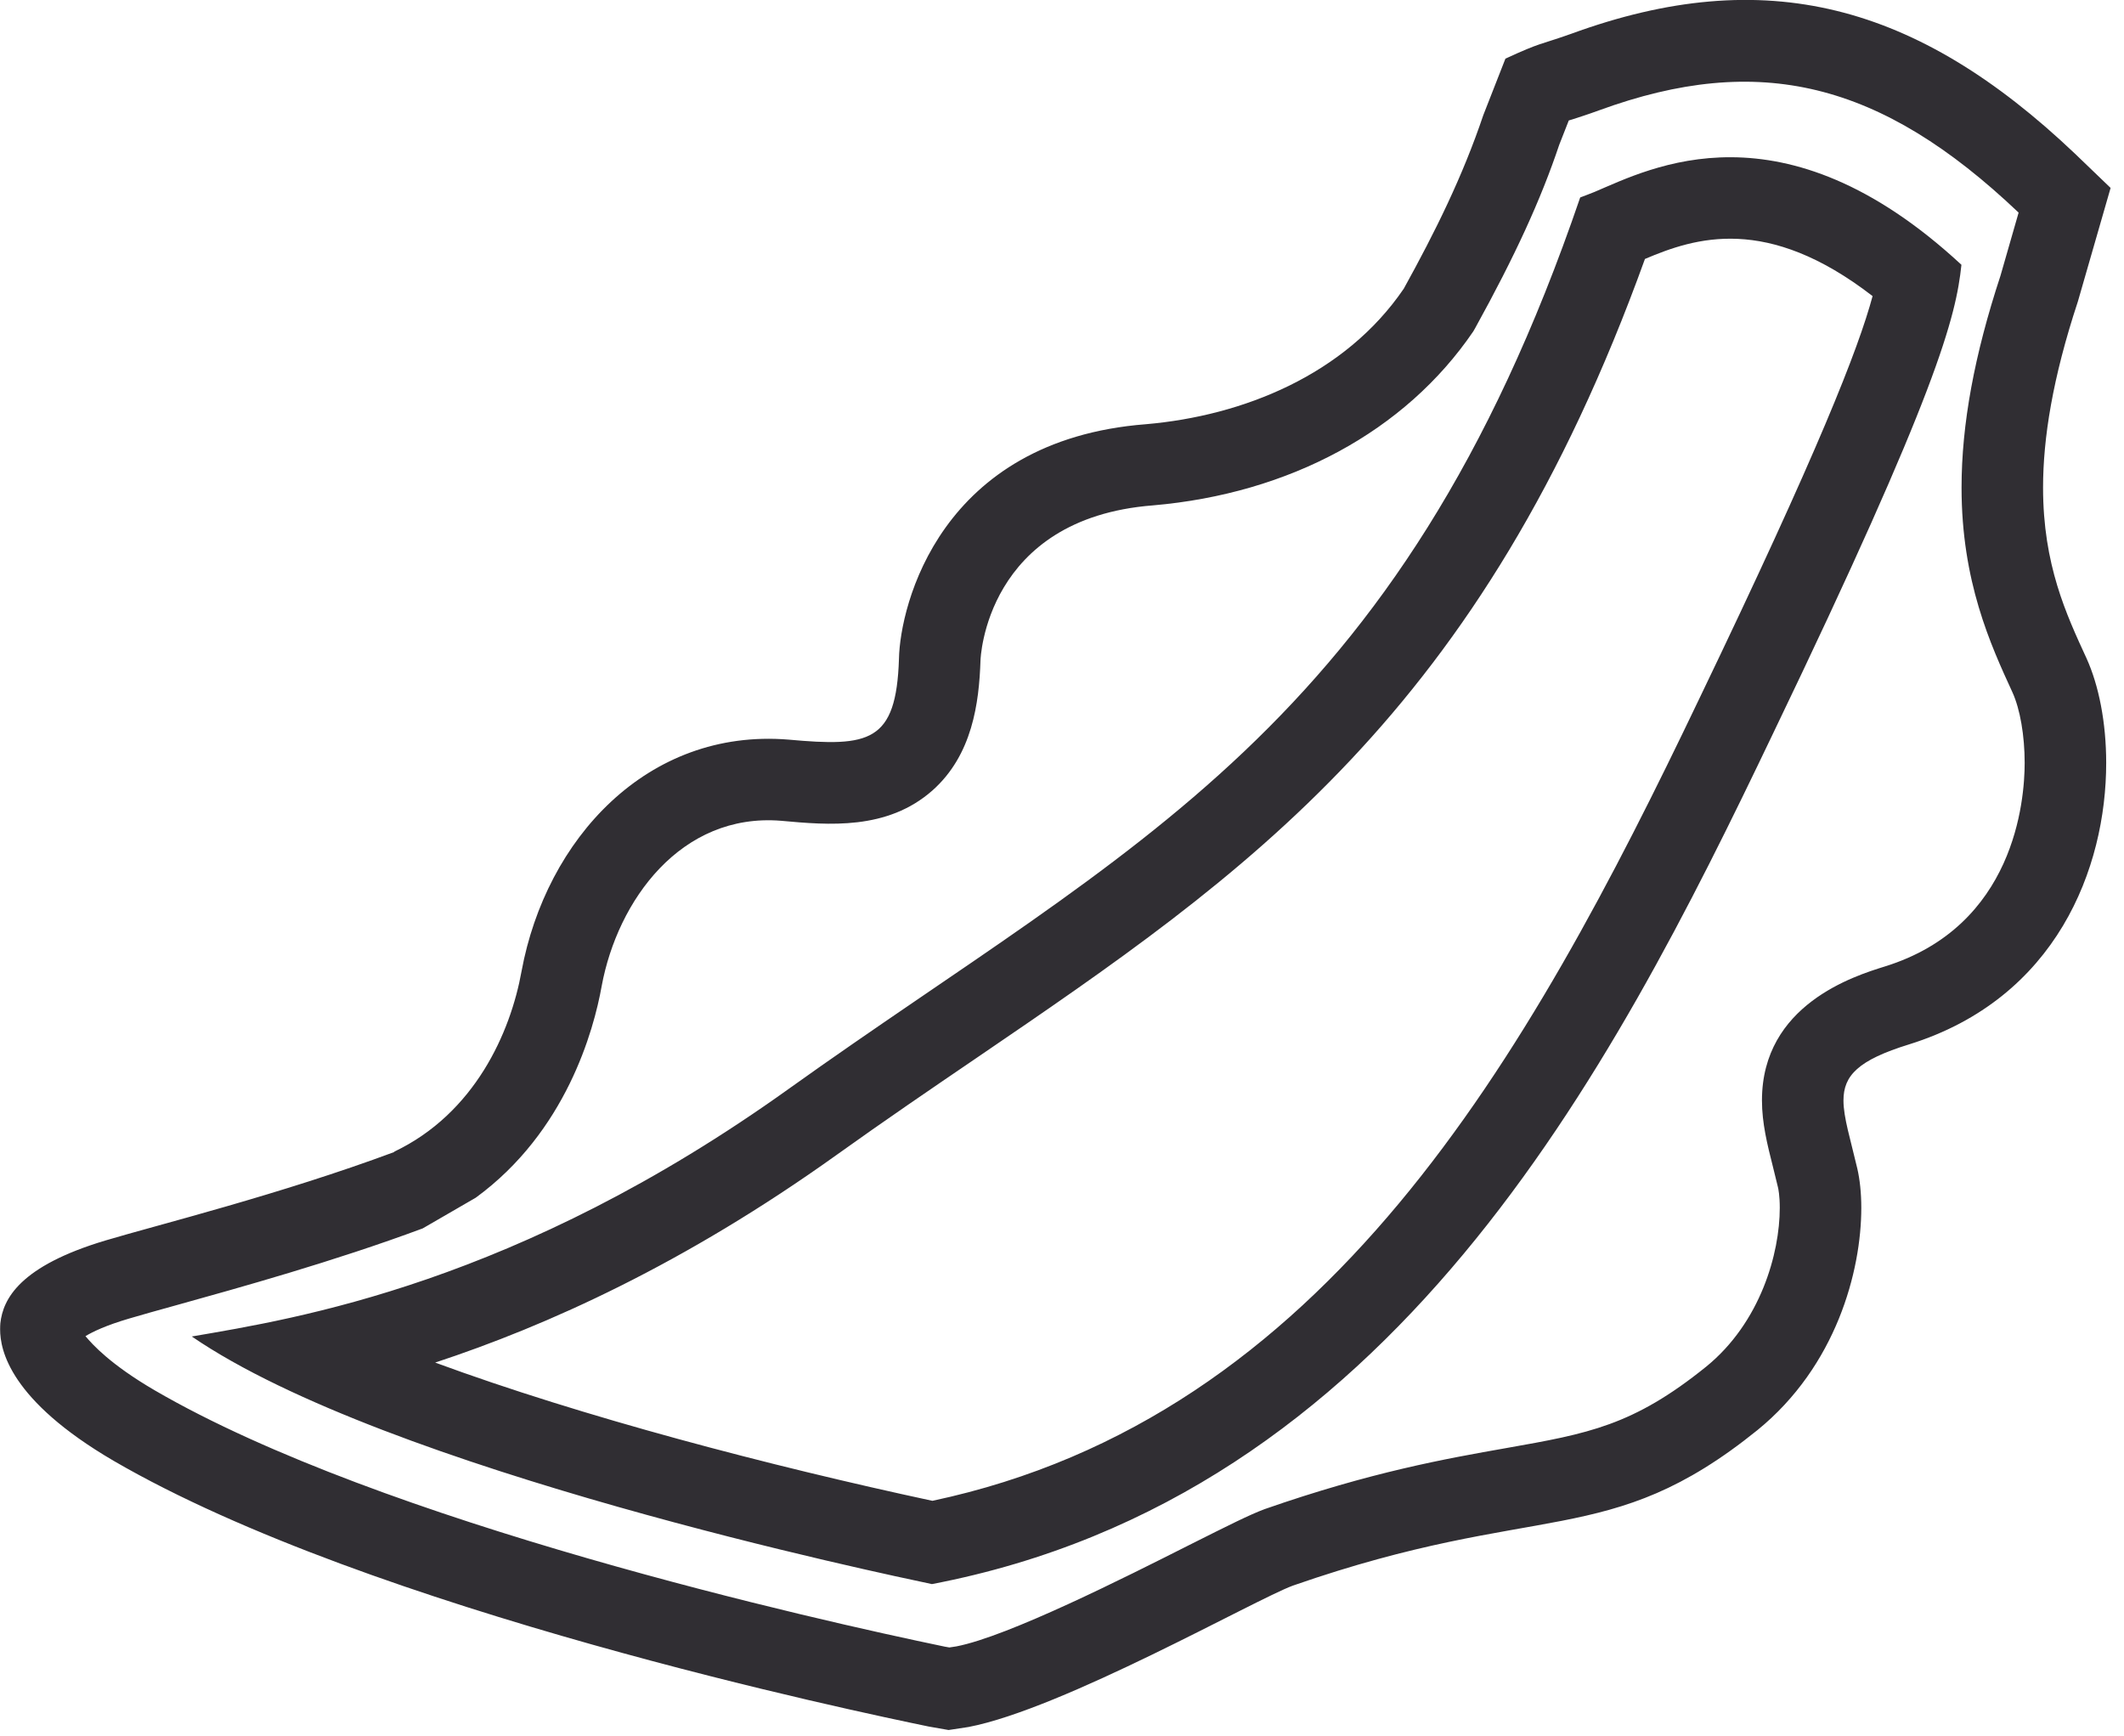 <svg width="104" height="85" viewBox="0 0 104 85" fill="none" xmlns="http://www.w3.org/2000/svg">
<g clip-path="url(#clip0_2146_1544)">
<path fill-rule="evenodd" clip-rule="evenodd" d="M68.735 14.132C70.28 11.338 71.62 8.629 72.629 5.636L73.712 2.871C75.491 2.05 75.332 2.221 76.928 1.656C86.427 -1.816 93.856 0.168 101.599 7.523L103.344 9.2L101.742 14.759C100.499 18.522 100.037 21.47 100.037 23.87C100.037 27.656 101.178 30.085 102.17 32.24C102.763 33.552 103.128 35.359 103.128 37.349C103.128 42.498 100.693 48.884 93.475 51.13C90.983 51.9 90.264 52.653 90.264 53.873C90.264 54.711 90.606 55.771 90.943 57.214C91.063 57.738 91.137 58.388 91.137 59.13C91.137 62.231 89.905 66.878 86.051 70.014C78.735 75.916 75.394 73.418 63.306 77.626C61.459 78.305 52.04 83.664 47.422 84.548L46.447 84.696L45.471 84.525C42.119 83.83 18.177 78.852 5.559 71.514C0.479 68.543 0.006 66.097 0.006 65.082C0.006 64.963 0.011 64.86 0.017 64.78C0.148 63.6 0.952 61.986 5.177 60.726C7.692 59.974 13.73 58.474 19.306 56.398V56.381C23.24 54.505 24.997 50.56 25.538 47.544C26.735 41.078 31.696 35.644 38.607 36.209C42.558 36.568 43.886 36.357 44.017 32.252C44.069 29.64 46.025 21.549 56.111 20.768C60.861 20.358 65.855 18.357 68.735 14.132L68.78 14.063C68.763 14.086 68.752 14.109 68.735 14.132ZM99.136 37.349C99.136 36.015 98.914 34.721 98.538 33.894C97.46 31.55 96.046 28.466 96.046 23.87C96.046 20.774 96.673 17.381 97.95 13.504L98.84 10.408L98.834 10.403C92.089 3.994 86.136 2.54 78.296 5.402C77.686 5.625 77.31 5.739 77.002 5.841C76.939 5.858 76.871 5.881 76.814 5.898L76.346 7.09C75.445 9.775 74.191 12.512 72.23 16.064L72.138 16.224C68.803 21.122 63.124 24.167 56.453 24.742C48.248 25.381 48.009 32.269 48.009 32.337C47.94 34.407 47.615 36.956 45.66 38.695C43.442 40.656 40.562 40.394 38.247 40.183C33.332 39.784 30.236 44.094 29.461 48.273C29.073 50.446 27.716 55.406 23.297 58.634L20.697 60.139C16.324 61.764 11.711 63.041 8.661 63.891C7.714 64.153 6.916 64.375 6.323 64.552C5.194 64.883 4.544 65.196 4.185 65.413C4.527 65.823 5.405 66.799 7.572 68.064C18.725 74.553 40.004 79.314 46.258 80.614L46.486 80.654L46.828 80.602C49.371 80.112 55.119 77.21 58.203 75.653C60.154 74.673 61.203 74.148 61.927 73.88C67.144 72.061 70.81 71.411 73.758 70.892C77.76 70.185 79.961 69.798 83.542 66.907C86.199 64.746 87.145 61.365 87.145 59.13C87.145 58.542 87.077 58.206 87.054 58.115L86.815 57.14C86.535 56.034 86.273 54.99 86.273 53.873C86.273 49.186 90.8 47.778 92.288 47.316C98.646 45.343 99.136 39.191 99.136 37.349ZM96.04 12.963C95.772 15.506 94.883 19.138 86.809 35.924C78.815 52.641 68.13 73.247 45.631 77.552C43.379 77.073 18.947 71.981 9.391 65.43C14.477 64.558 25.293 62.859 38.658 53.28C55.296 41.386 68.455 35.758 77.373 9.667C77.578 9.587 77.789 9.513 78.068 9.399C80.805 8.242 87.26 4.832 96.04 12.963ZM91.69 14.496C86.513 10.494 83 11.634 80.543 12.678C72.498 34.971 61.043 42.777 47.826 51.786C45.614 53.291 43.328 54.848 40.978 56.53C33.509 61.878 26.775 64.906 21.308 66.707C28.509 69.359 37.666 71.759 45.654 73.475C64.92 69.387 74.773 51.843 83.206 34.202C89.038 22.074 90.994 17.079 91.69 14.496Z" fill="#302E33"/>
</g>
<defs>
<clipPath id="clip0_2146_1544">
<rect width="104" height="84.842" fill="white"/>
</clipPath>
</defs>
</svg>
